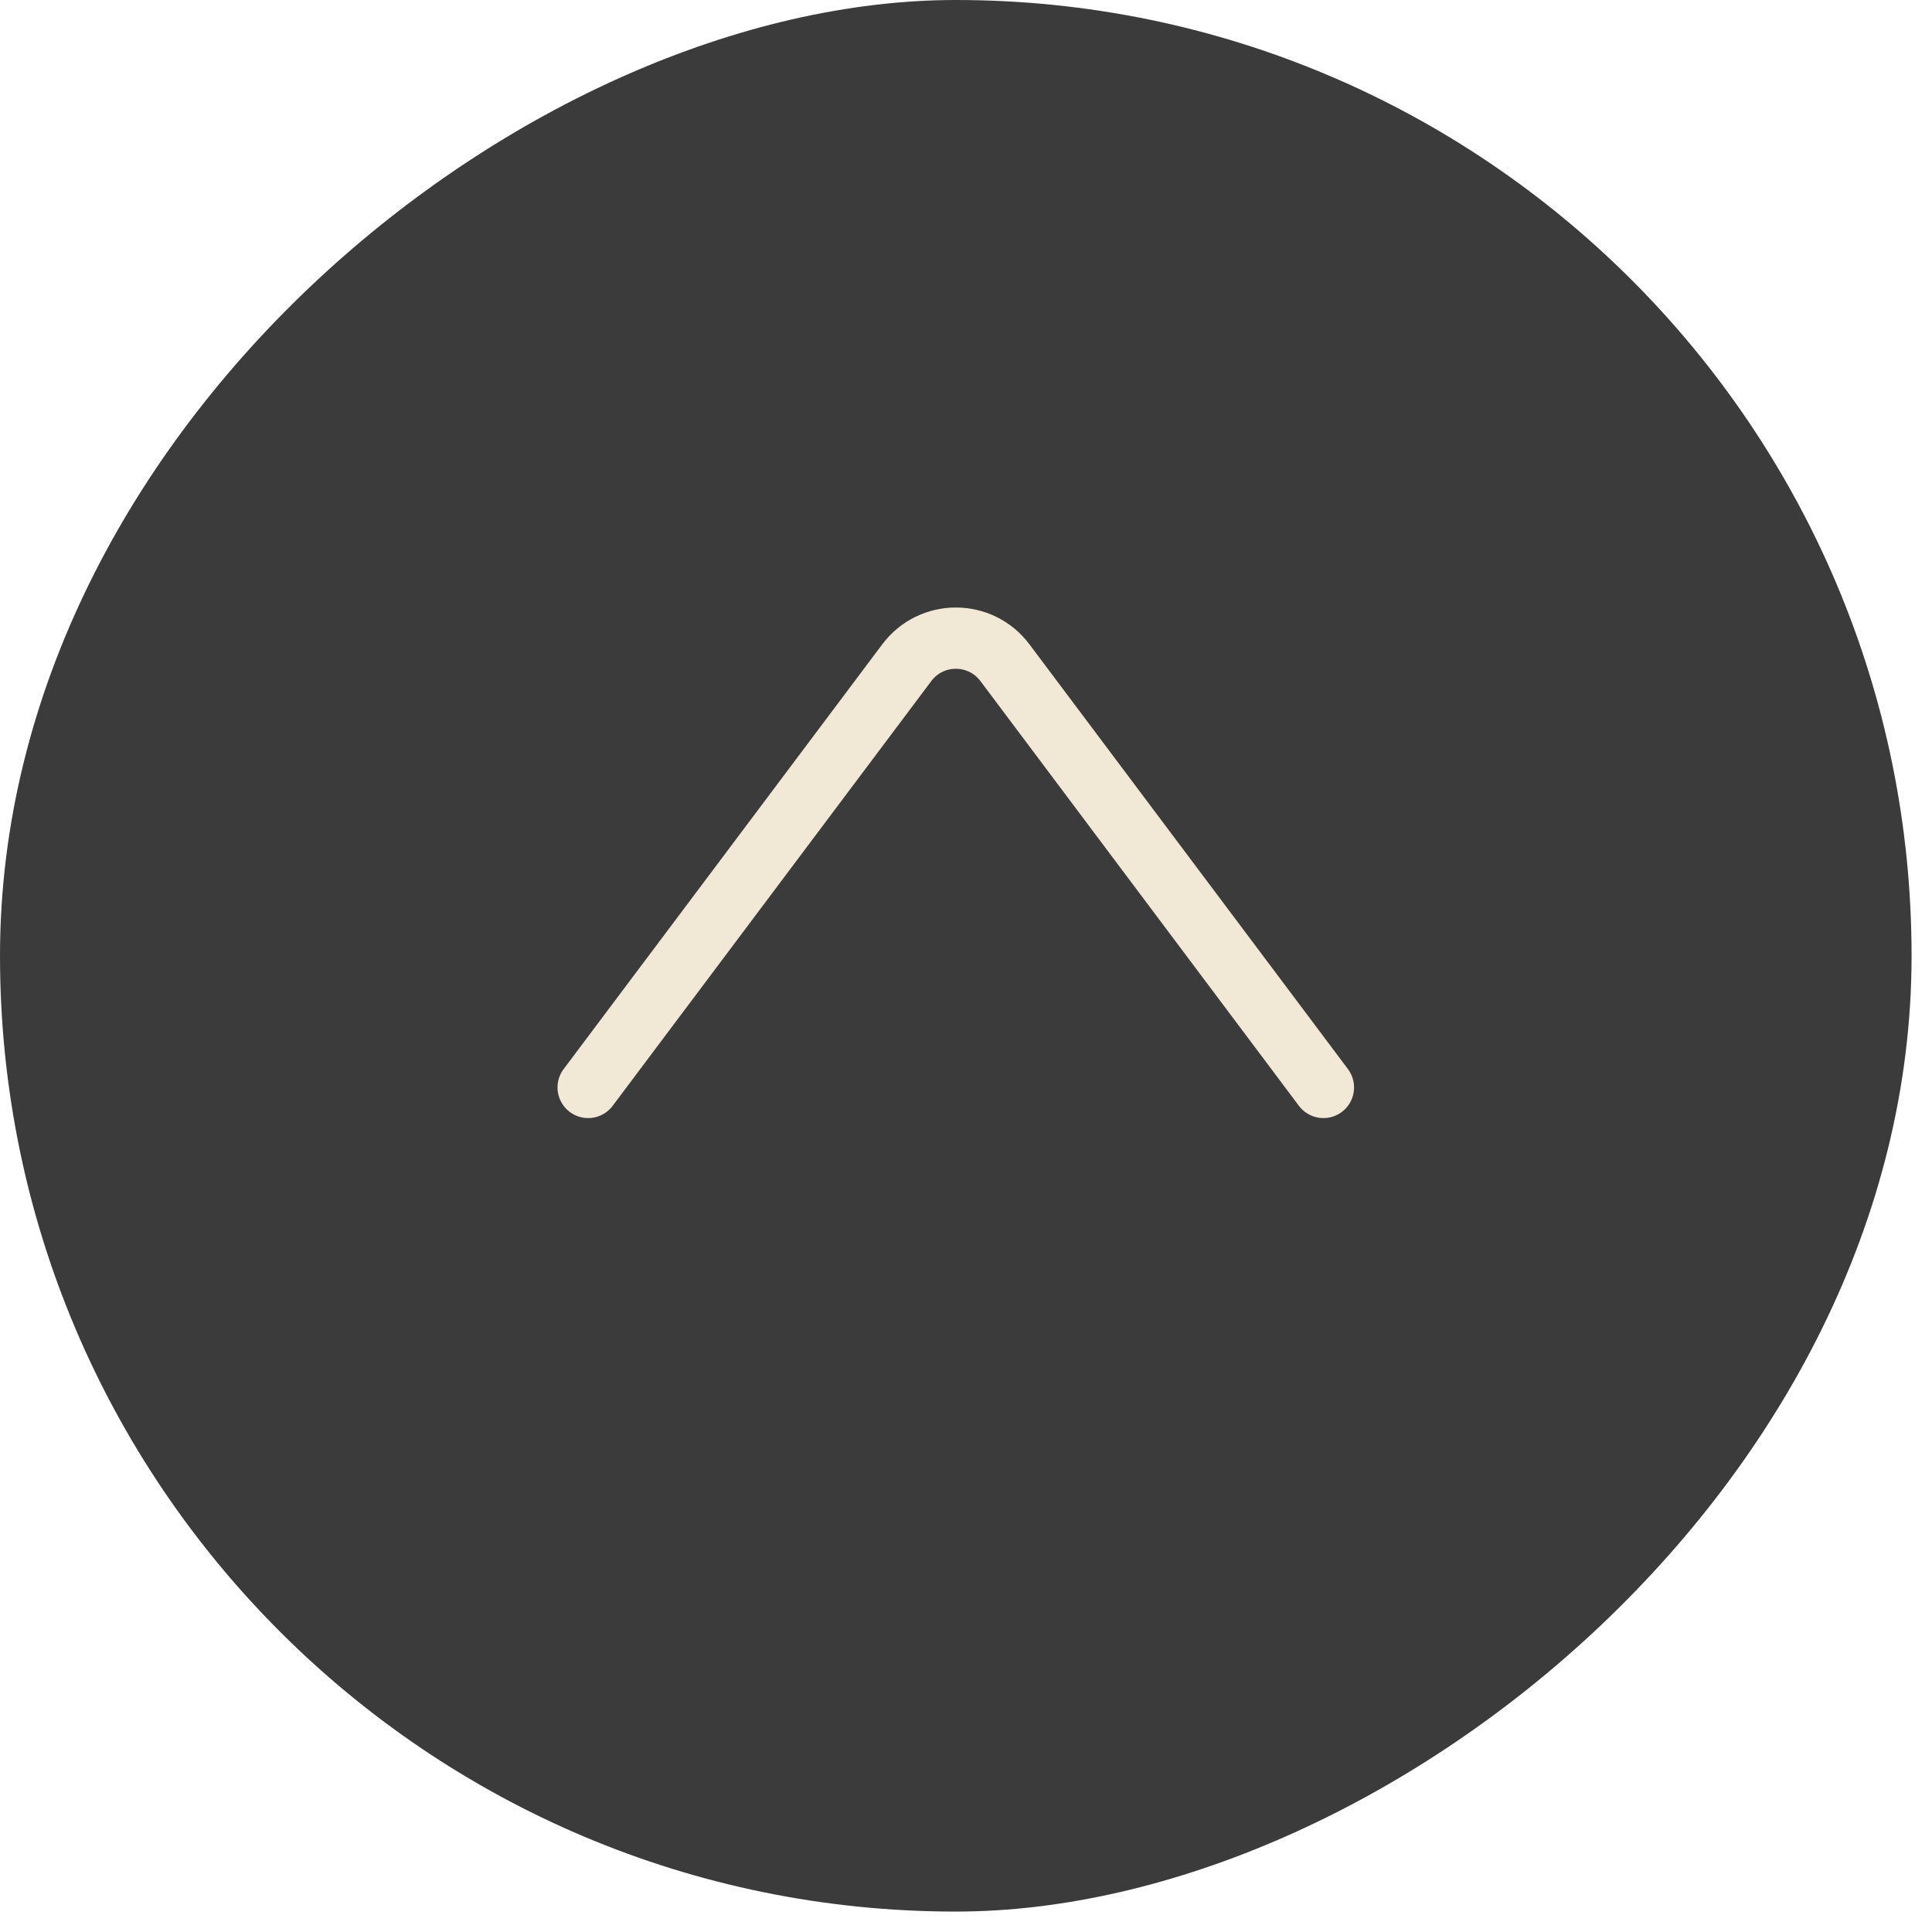 <?xml version="1.0" encoding="UTF-8"?> <svg xmlns="http://www.w3.org/2000/svg" width="14" height="14" viewBox="0 0 14 14" fill="none"><rect x="13.852" width="13.852" height="13.852" rx="6.926" transform="rotate(90 13.852 0)" fill="#3B3B3B"></rect><path d="M4.262 7.88L6.571 4.802C6.749 4.565 7.104 4.565 7.282 4.802L9.59 7.88" stroke="#F1E8D5" stroke-width="0.444" stroke-linecap="round"></path></svg> 